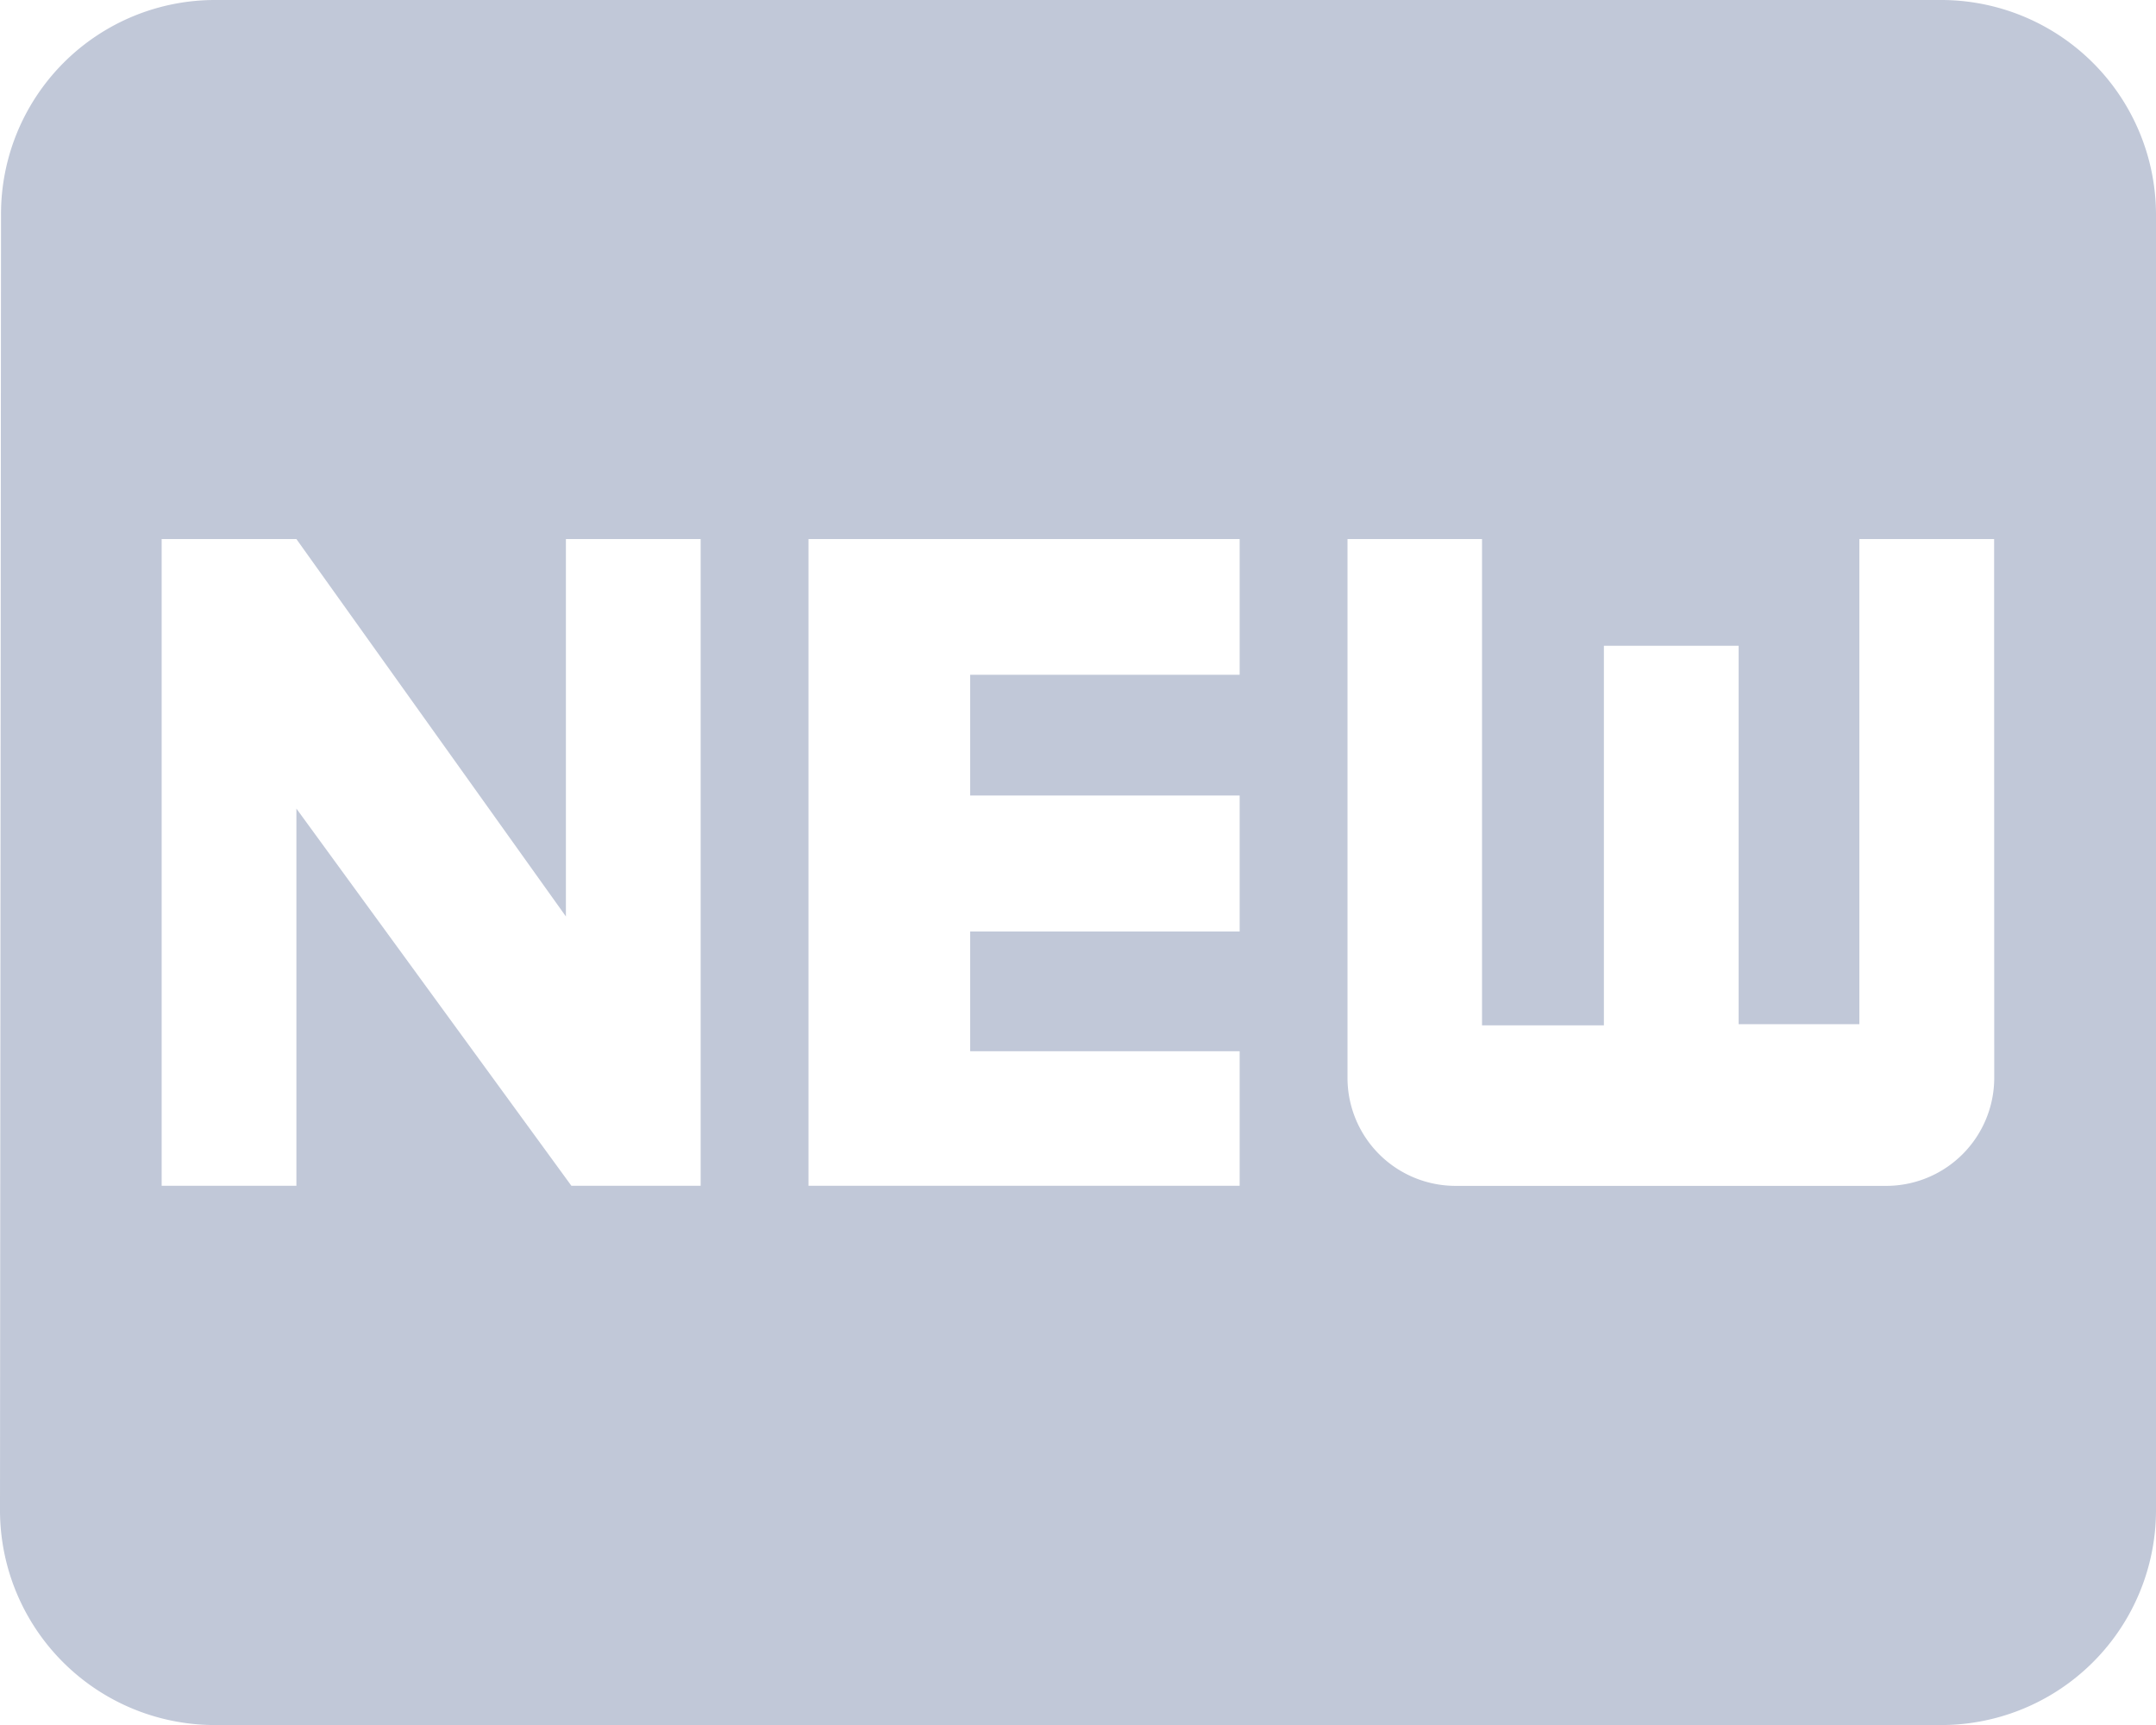 <svg xmlns="http://www.w3.org/2000/svg" width="18.912" height="15.13" viewBox="0 0 18.912 15.13">
  <path id="Icon_material-fiber-new" data-name="Icon material-fiber-new" d="M20.021,6H4.891A1.877,1.877,0,0,0,3.009,7.891L3,19.238A1.885,1.885,0,0,0,4.891,21.13h15.13a1.885,1.885,0,0,0,1.891-1.891V7.891A1.885,1.885,0,0,0,20.021,6ZM9.146,16.4H8.012L5.6,13.092V16.4H4.418V10.728H5.6l2.364,3.31v-3.31H9.146Zm4.728-4.482H11.51v1.059h2.364V14.17H11.51v1.05h2.364V16.4H10.092V10.728h3.782v1.191Zm6.619,3.537a.948.948,0,0,1-.946.946H15.766a.948.948,0,0,1-.946-.946V10.728H16v4.265h1.069V11.664h1.182v3.319h1.059V10.728h1.182Z" transform="translate(-3 -6)" fill="#c1c8d8"/>
</svg>
